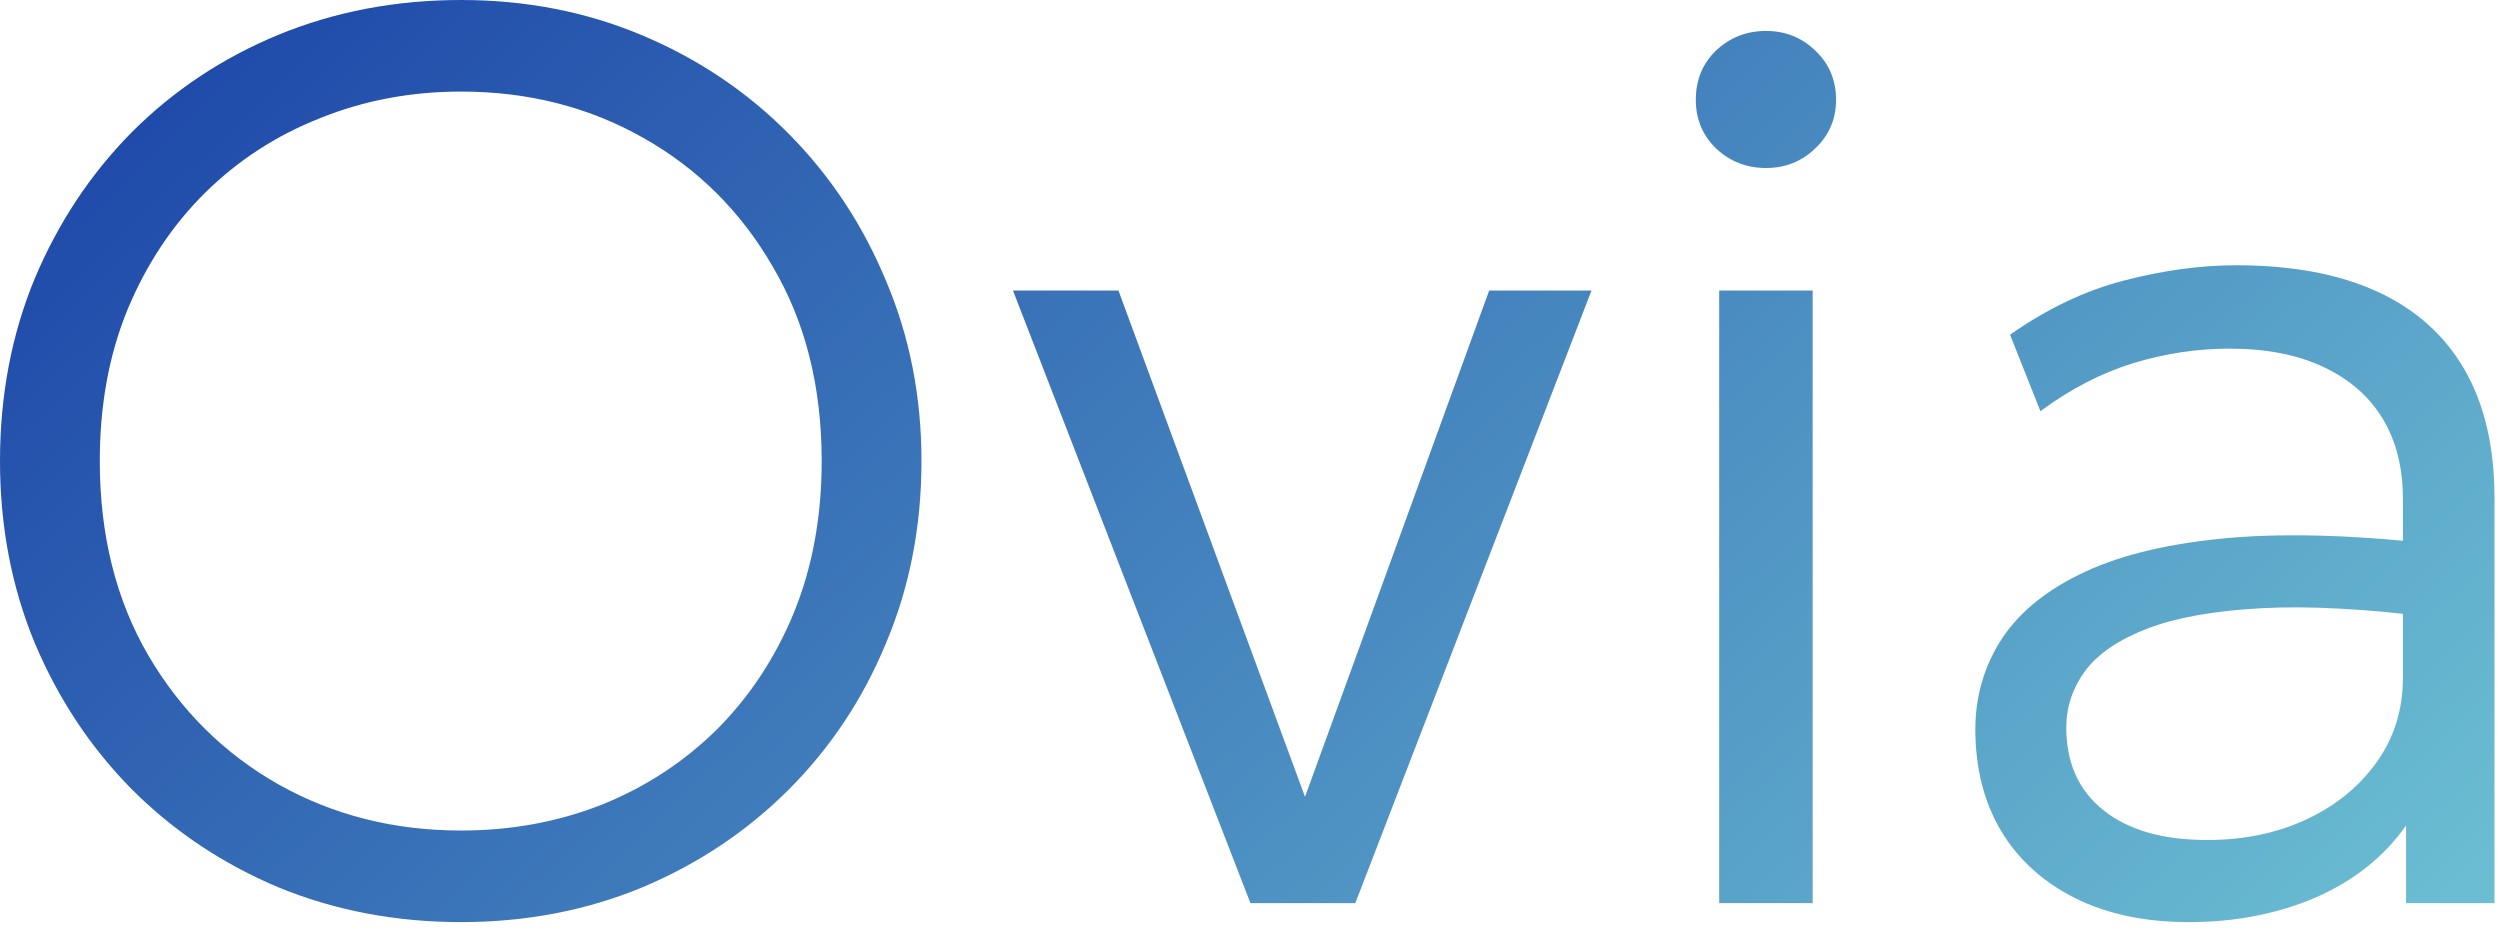 <svg width="190" height="71" viewBox="0 0 190 71" fill="none" xmlns="http://www.w3.org/2000/svg">
<path d="M35.04 70.08C30.08 70.08 25.456 69.2 21.168 67.44C16.912 65.648 13.2 63.168 10.032 60C6.896 56.832 4.432 53.12 2.64 48.864C0.88 44.608 0 40 0 35.04C0 30.048 0.88 25.424 2.64 21.168C4.432 16.912 6.896 13.2 10.032 10.032C13.2 6.864 16.912 4.4 21.168 2.64C25.456 0.88 30.08 1.14441e-05 35.04 1.14441e-05C39.968 1.14441e-05 44.56 0.896 48.816 2.688C53.072 4.48 56.784 6.976 59.952 10.176C63.12 13.376 65.584 17.104 67.344 21.36C69.136 25.584 70.032 30.144 70.032 35.04C70.032 40 69.136 44.608 67.344 48.864C65.584 53.12 63.12 56.832 59.952 60C56.784 63.168 53.072 65.648 48.816 67.44C44.56 69.2 39.968 70.08 35.04 70.08ZM35.04 63.12C38.848 63.12 42.416 62.464 45.744 61.152C49.072 59.808 51.984 57.904 54.48 55.44C56.976 52.944 58.928 49.984 60.336 46.56C61.744 43.104 62.448 39.264 62.448 35.04C62.448 29.408 61.216 24.496 58.752 20.304C56.32 16.08 53.024 12.8 48.864 10.464C44.736 8.128 40.128 6.96 35.04 6.96C31.232 6.96 27.664 7.632 24.336 8.976C21.008 10.288 18.096 12.176 15.6 14.64C13.104 17.104 11.136 20.064 9.696 23.52C8.288 26.944 7.584 30.784 7.584 35.04C7.584 40.672 8.816 45.6 11.28 49.824C13.744 54.016 17.04 57.28 21.168 59.616C25.328 61.952 29.952 63.12 35.04 63.12ZM95.034 68.64L76.986 22.08H85.002L99.93 62.592H98.442L113.178 22.08H120.954L103.002 68.64H95.034ZM130.659 68.64V22.08H137.763V68.64H130.659ZM134.211 12.768C132.739 12.768 131.475 12.272 130.419 11.28C129.395 10.288 128.883 9.056 128.883 7.584C128.883 6.08 129.395 4.832 130.419 3.84C131.475 2.848 132.739 2.352 134.211 2.352C135.683 2.352 136.931 2.848 137.955 3.84C139.011 4.832 139.539 6.08 139.539 7.584C139.539 9.056 139.011 10.288 137.955 11.28C136.931 12.272 135.683 12.768 134.211 12.768ZM166.35 70.08C163.022 70.08 160.142 69.472 157.71 68.256C155.278 67.04 153.406 65.344 152.094 63.168C150.782 60.96 150.126 58.384 150.126 55.44C150.126 53.008 150.75 50.784 151.998 48.768C153.278 46.72 155.278 45.024 157.998 43.68C160.75 42.304 164.334 41.392 168.75 40.944C173.166 40.496 178.542 40.624 184.878 41.328L185.118 46.944C179.902 46.272 175.486 46.032 171.87 46.224C168.286 46.416 165.406 46.928 163.23 47.76C161.054 48.592 159.47 49.664 158.478 50.976C157.518 52.288 157.038 53.728 157.038 55.296C157.038 57.984 157.982 60.08 159.87 61.584C161.758 63.088 164.382 63.84 167.742 63.84C170.558 63.84 173.086 63.312 175.326 62.256C177.566 61.2 179.342 59.744 180.654 57.888C181.966 56.032 182.622 53.904 182.622 51.504V37.92C182.622 35.552 182.11 33.52 181.086 31.824C180.062 30.128 178.558 28.816 176.574 27.888C174.622 26.96 172.238 26.496 169.422 26.496C166.99 26.496 164.558 26.864 162.126 27.6C159.726 28.336 157.374 29.552 155.07 31.248L152.766 25.44C155.582 23.456 158.478 22.08 161.454 21.312C164.43 20.544 167.262 20.16 169.95 20.16C174.206 20.16 177.79 20.832 180.702 22.176C183.614 23.52 185.822 25.504 187.326 28.128C188.83 30.752 189.582 34 189.582 37.872V68.64H182.862V62.736C181.198 65.104 178.91 66.928 175.998 68.208C173.086 69.456 169.87 70.08 166.35 70.08Z" fill="url(#paint0_linear_35_123)"/>
<defs>
<linearGradient id="paint0_linear_35_123" x1="-3.119" y1="-6.86" x2="183.881" y2="190.64" gradientUnits="userSpaceOnUse">
<stop stop-color="#163CA5"/>
<stop offset="1" stop-color="#92FAE7"/>
</linearGradient>
</defs>
</svg>
